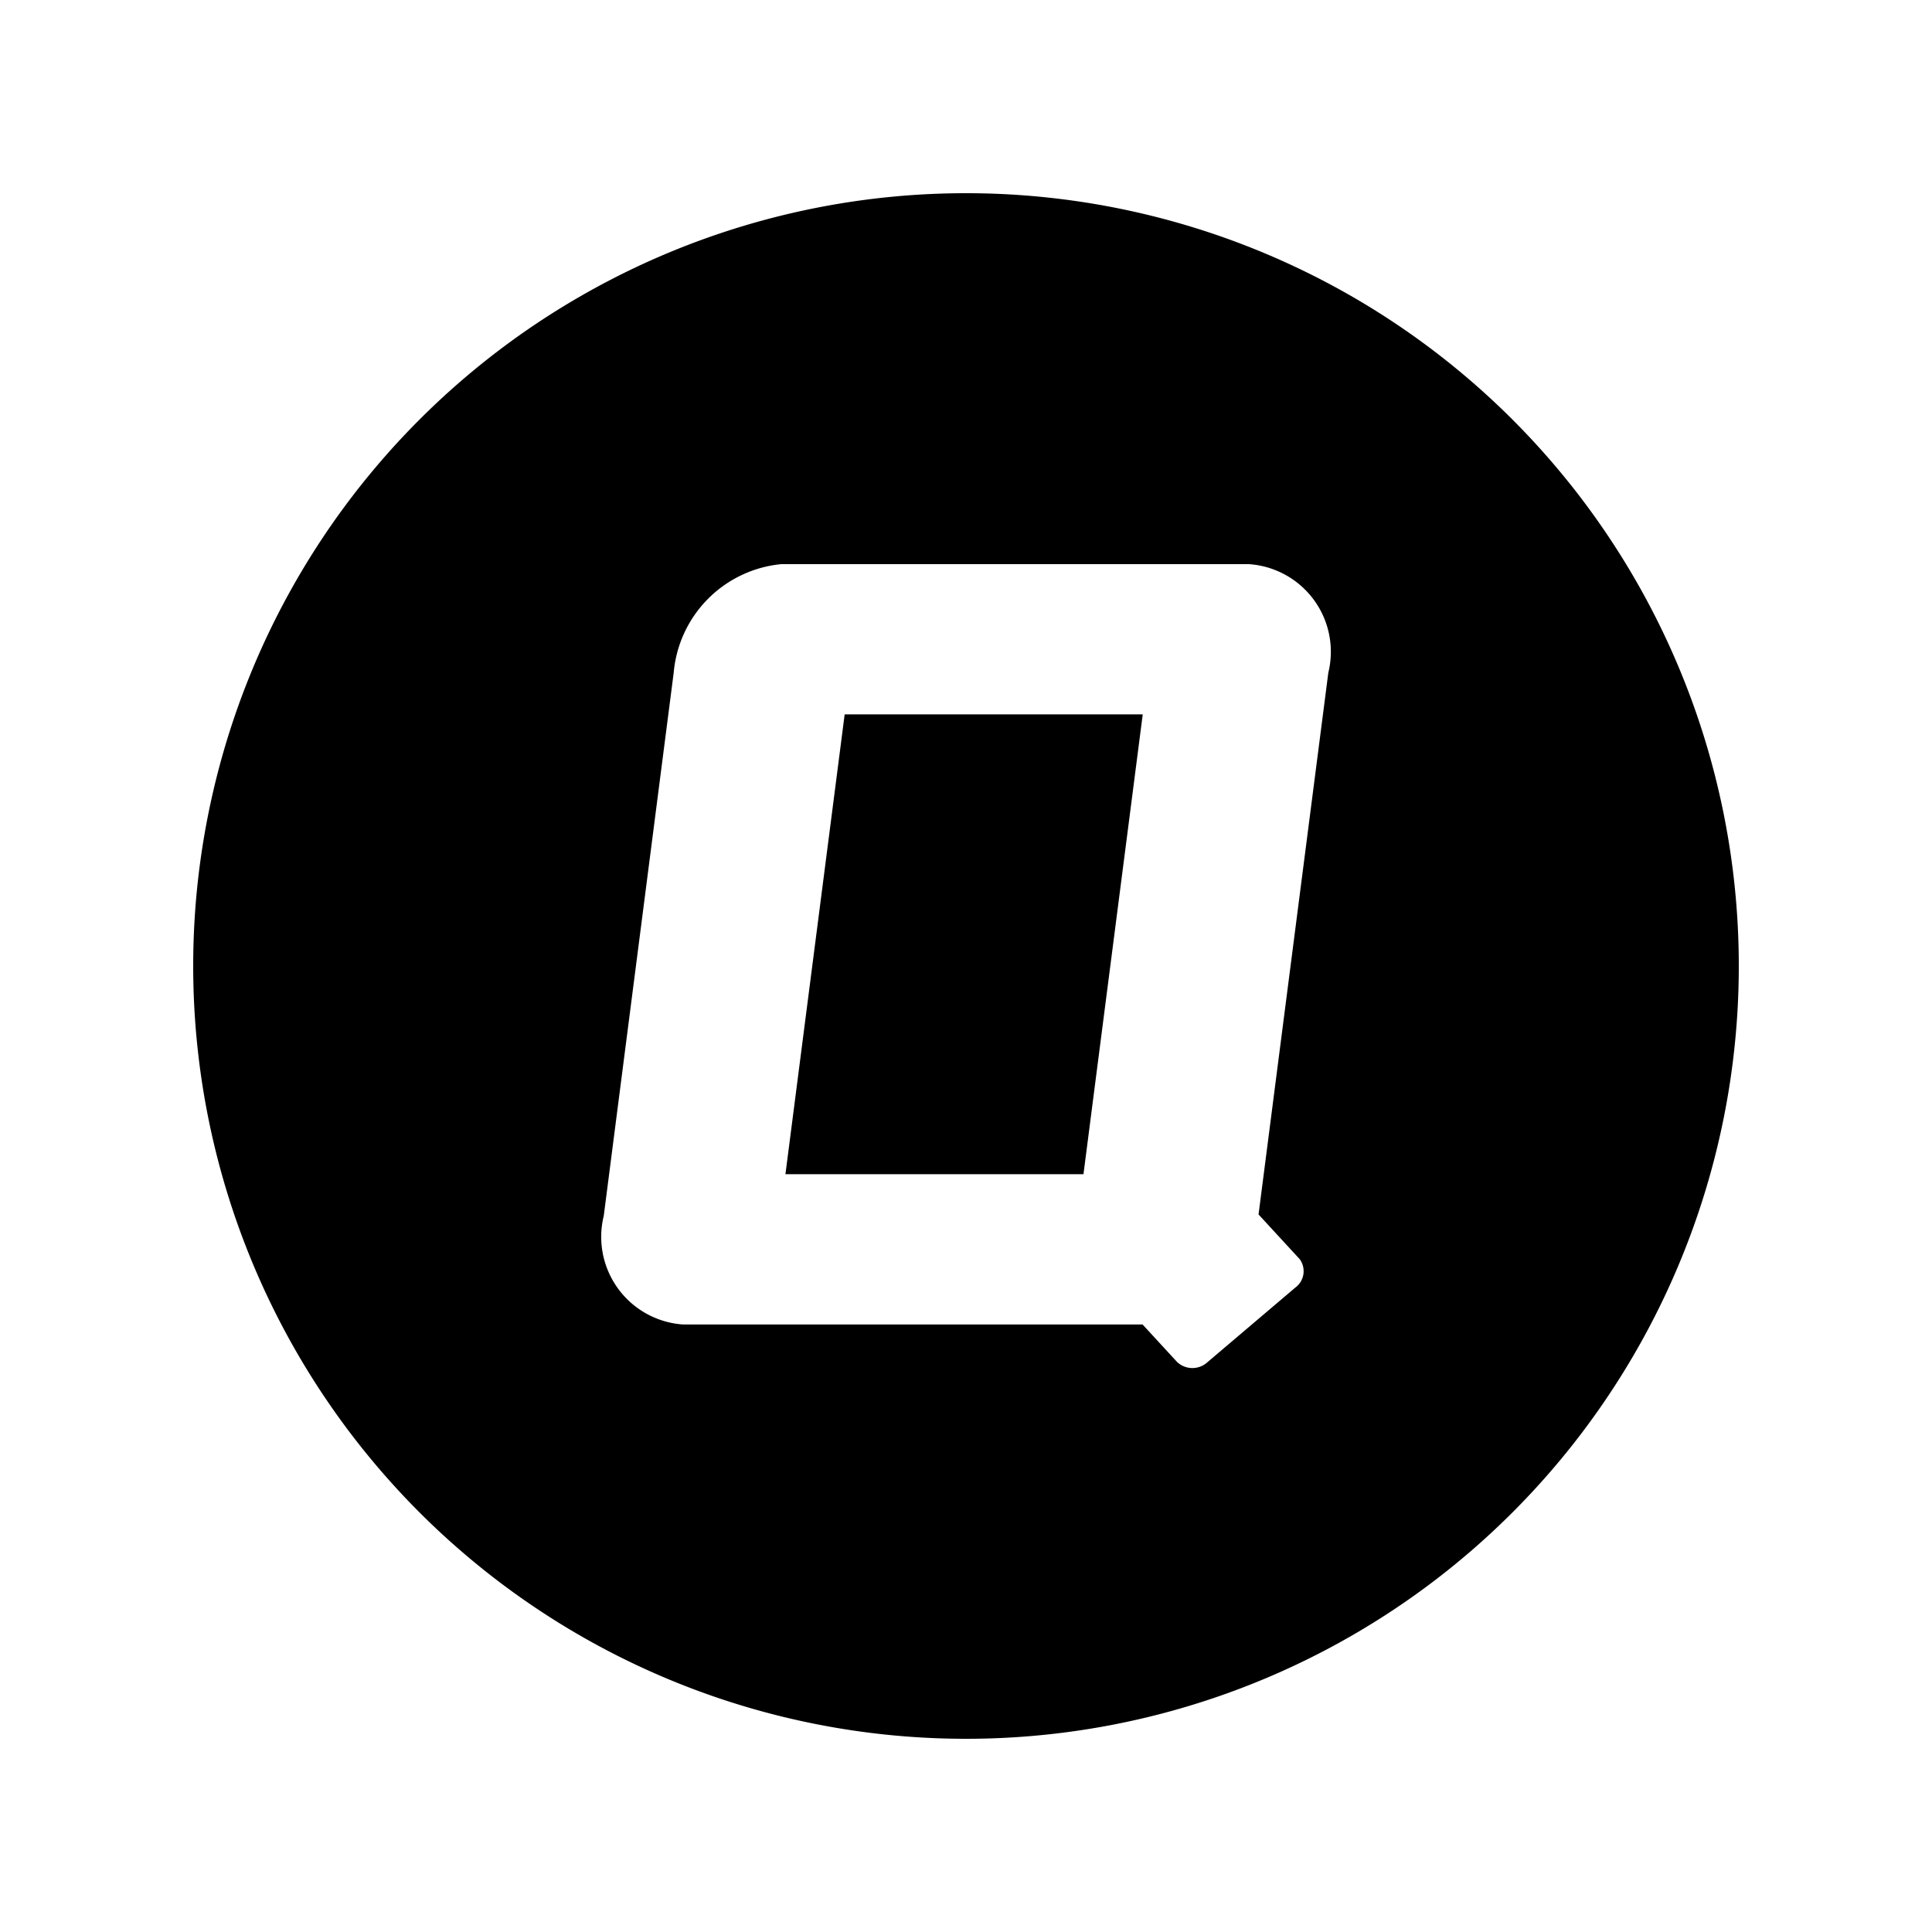 <svg xmlns="http://www.w3.org/2000/svg" xmlns:xlink="http://www.w3.org/1999/xlink" width="50" height="50" viewBox="0 0 50 50">
  <defs>
    <clipPath id="clip-qiyuesuo">
      <rect width="50" height="50"/>
    </clipPath>
  </defs>
  <g id="qiyuesuo" clip-path="url(#clip-qiyuesuo)">
    <path id="路径_1" data-name="路径 1" d="M87.54,89.888H79.827l1.533-11.9h7.714Zm5.577,2.178L92.071,90.93l1.806-14.021A2.273,2.273,0,0,0,91.818,74.1h-12.1a3.094,3.094,0,0,0-2.783,2.811l-1.81,14.056a2.273,2.273,0,0,0,2.059,2.811H89.07l.893.97a.578.578,0,0,0,.792,0l2.267-1.925a.526.526,0,0,0,.1-.754ZM84.5,64.5a20,20,0,1,1-20,20A20,20,0,0,1,84.5,64.5Z" transform="translate(-59.5 -59.5)"/>
  </g>
</svg>
